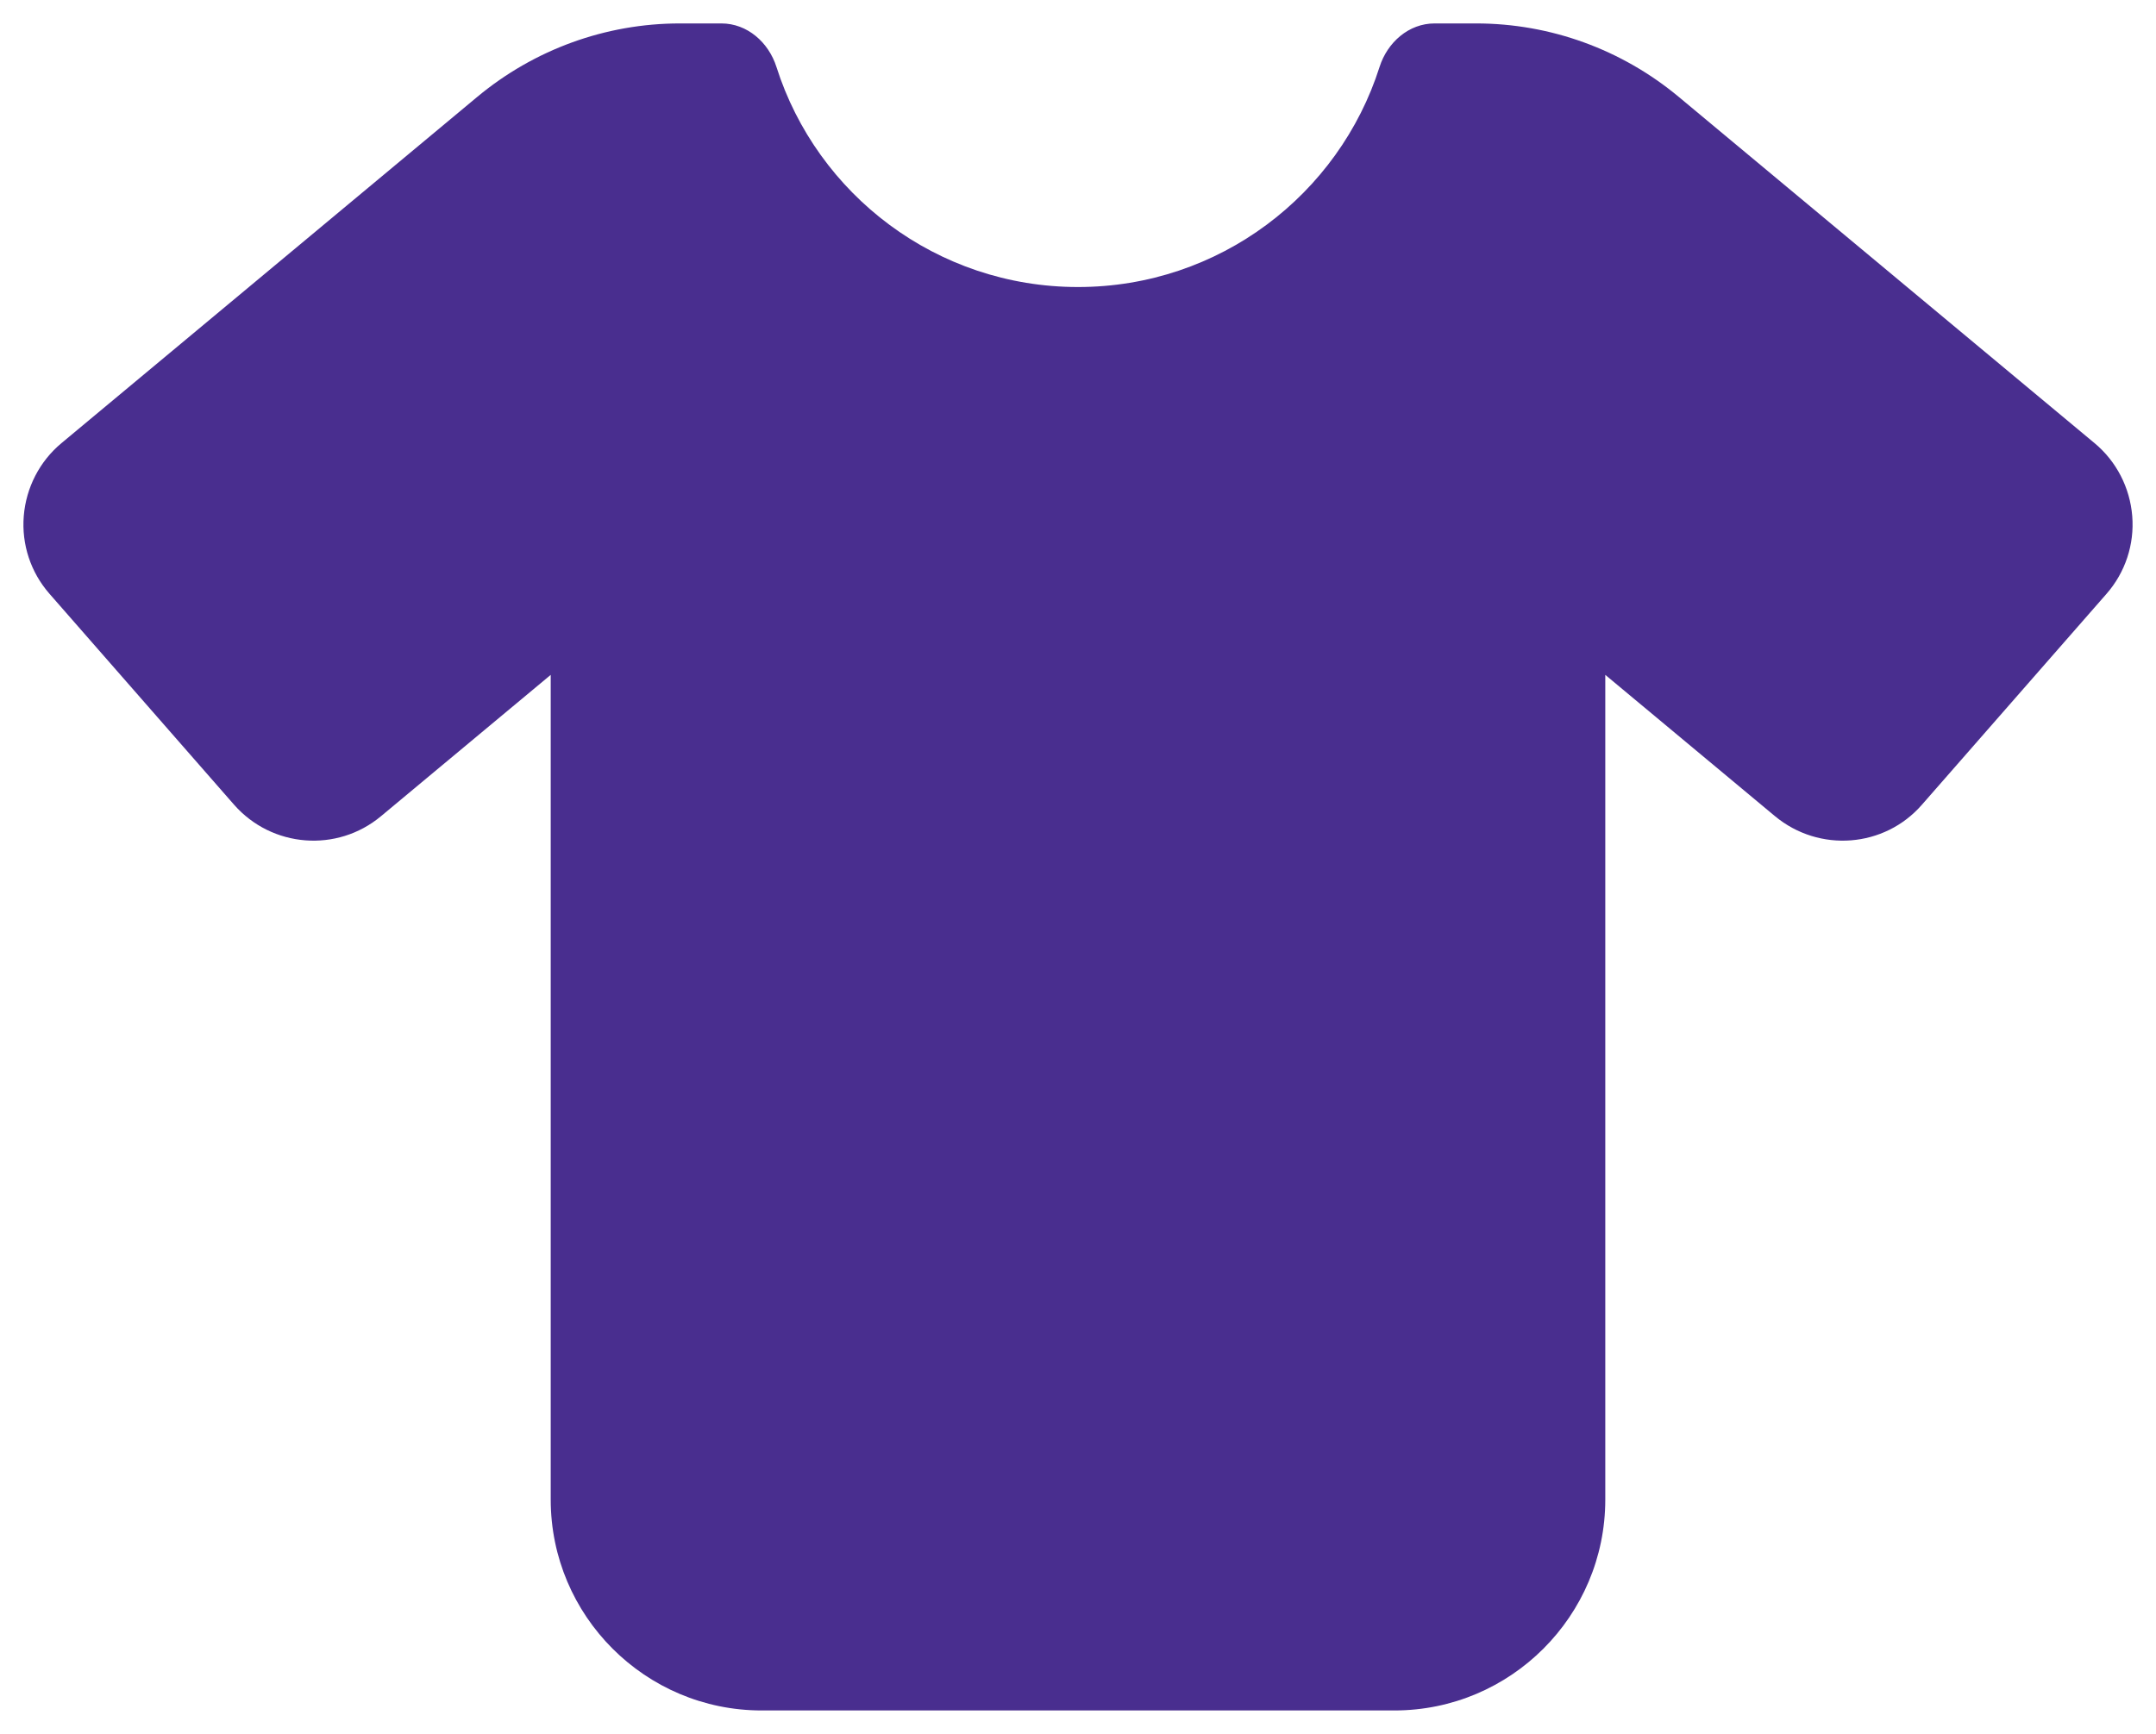 <svg xmlns="http://www.w3.org/2000/svg" fill="none" viewBox="0 0 46 37" height="37" width="46">
<g clip-path="url(#clip0_195_164)">
<path fill="#492E8F" d="M15.392 0.5C15.941 0.5 16.398 0.901 16.566 1.428C17.431 4.149 19.984 6.125 23 6.125C26.016 6.125 28.569 4.149 29.434 1.428C29.602 0.901 30.059 0.5 30.608 0.5H31.494C33.076 0.5 34.602 1.055 35.818 2.068L44.691 9.458C45.156 9.845 45.444 10.407 45.493 11.012C45.542 11.616 45.345 12.214 44.945 12.671L41.007 17.171C40.206 18.092 38.813 18.198 37.871 17.417L34.25 14.401V32C34.25 34.482 32.232 36.5 29.75 36.5H16.25C13.768 36.5 11.75 34.482 11.75 32V14.401L8.129 17.417C7.194 18.198 5.802 18.092 4.993 17.171L1.056 12.671C0.655 12.214 0.458 11.616 0.507 11.012C0.556 10.407 0.845 9.845 1.309 9.458L10.182 2.068C11.399 1.055 12.924 0.5 14.506 0.5H15.392Z"></path>
</g>
<defs>
<clipPath id="clip0_195_164">
<path fill="white" d="M0.5 0.5H45.5V36.5H0.5V0.5Z"></path>
</clipPath>
</defs>
</svg>
